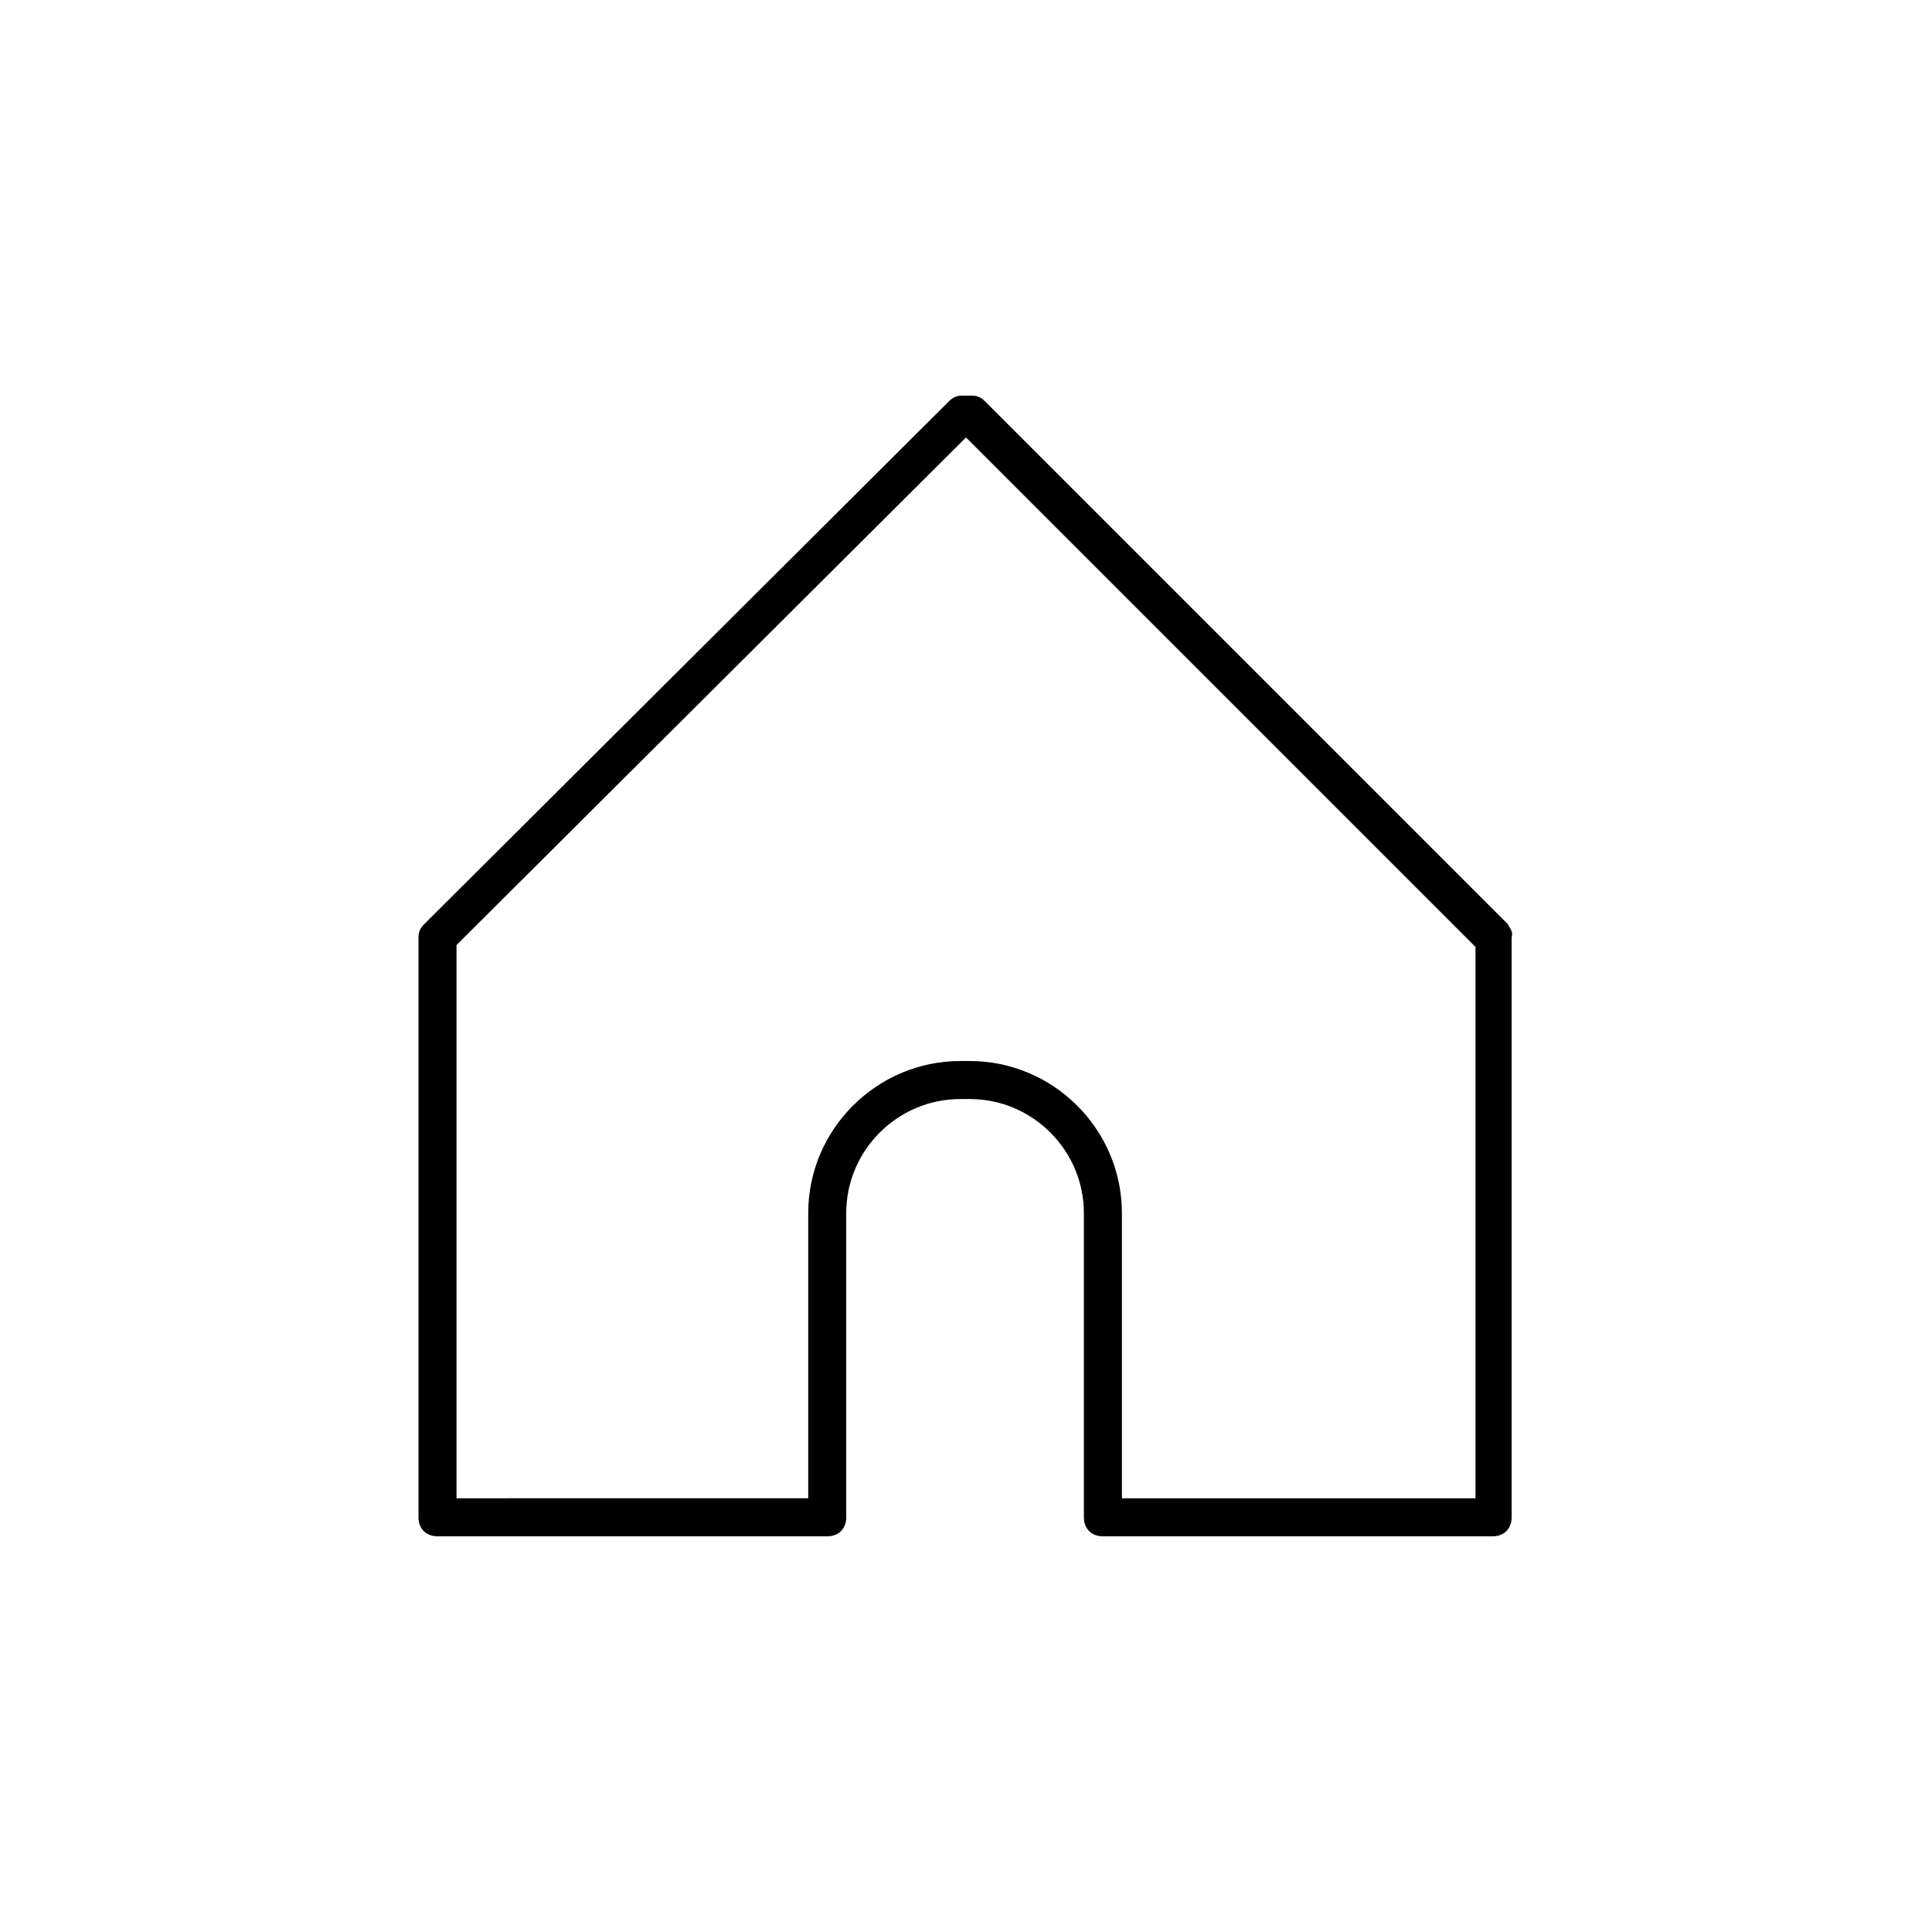 <?xml version="1.0" encoding="UTF-8"?>
<!-- Uploaded to: ICON Repo, www.iconrepo.com, Generator: ICON Repo Mixer Tools -->
<svg fill="#000000" width="800px" height="800px" version="1.1" viewBox="144 144 512 512" xmlns="http://www.w3.org/2000/svg">
 <path d="m543.59 388.91-138.55-138.55c-1.008-1.008-2.016-1.512-3.527-1.512h-2.519c-1.512 0-2.519 0.504-3.527 1.512l-139.05 138.55c-1.008 1.008-1.512 2.016-1.512 3.527v153.66c0 3.023 2.016 5.039 5.039 5.039h103.28c3.023 0 5.039-2.016 5.039-5.039l-0.004-80.609c0-16.625 13.602-30.23 30.23-30.23h2.519c16.625 0 30.23 13.602 30.23 30.23v80.609c0 3.023 2.016 5.039 5.039 5.039h103.28c3.023 0 5.039-2.016 5.039-5.039l-0.004-153.66c0.5-1.512-0.504-2.519-1.008-3.527zm-8.566 152.15h-93.707v-75.574c0-22.168-18.137-40.305-40.305-40.305h-2.519c-22.168 0-40.305 18.137-40.305 40.305v75.57l-93.207 0.004v-146.61l135.02-134.52 135.02 135.02z"/>
</svg>
